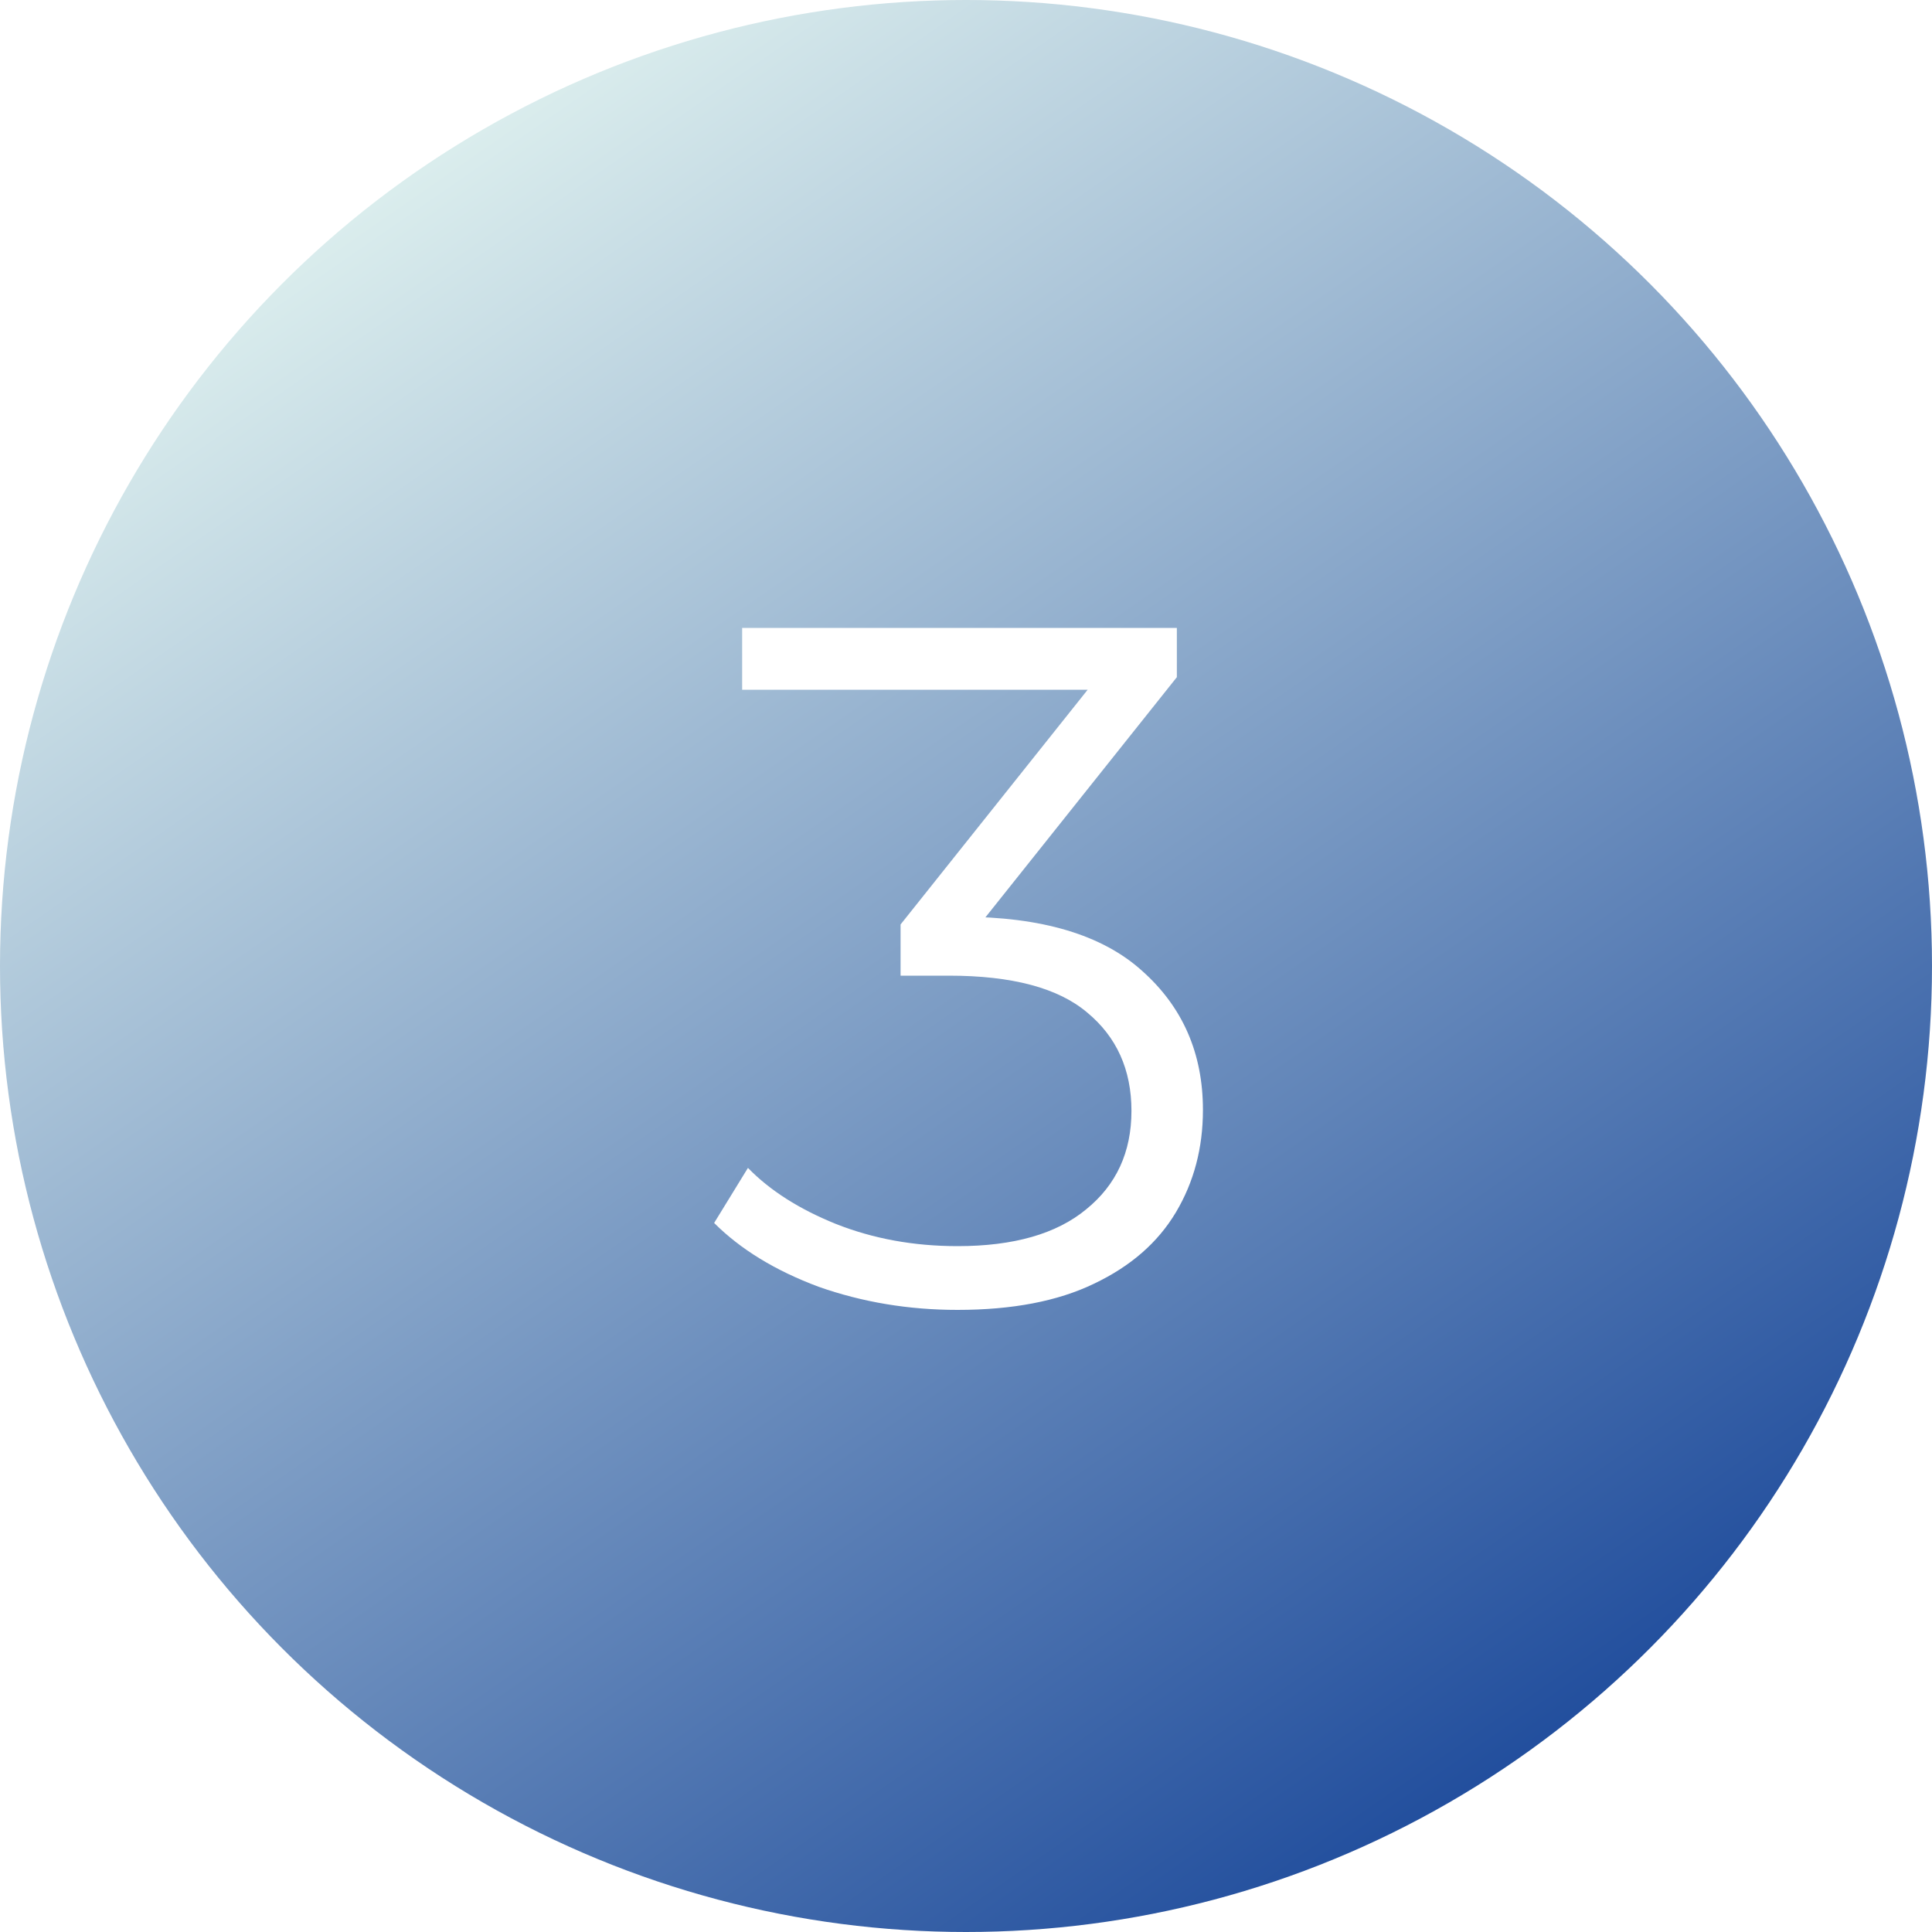 <svg width="80" height="80" viewBox="0 0 80 80" fill="none" xmlns="http://www.w3.org/2000/svg">
<g filter="url(#filter0_b_1833_12209)">
<circle cx="40" cy="40" r="40" fill="url(#paint0_linear_1833_12209)"/>
</g>
<path d="M39.651 54.24C37.624 54.24 35.704 53.92 33.891 53.28C32.104 52.613 30.664 51.733 29.571 50.64L30.971 48.36C31.878 49.293 33.091 50.067 34.611 50.68C36.158 51.293 37.838 51.6 39.651 51.6C41.971 51.6 43.744 51.093 44.971 50.08C46.224 49.067 46.851 47.707 46.851 46C46.851 44.293 46.238 42.933 45.011 41.92C43.811 40.907 41.904 40.4 39.291 40.4H37.291V38.28L45.931 27.44L46.331 28.56H30.731V26H48.731V28.04L40.091 38.88L38.691 37.96H39.771C43.131 37.96 45.638 38.707 47.291 40.2C48.971 41.693 49.811 43.613 49.811 45.96C49.811 47.533 49.438 48.947 48.691 50.2C47.944 51.453 46.811 52.44 45.291 53.16C43.798 53.88 41.918 54.24 39.651 54.24Z" fill="white"/>
<defs>
<filter id="filter0_b_1833_12209" x="-62" y="-62" width="204" height="204" filterUnits="userSpaceOnUse" color-interpolation-filters="sRGB">
<feFlood flood-opacity="0" result="BackgroundImageFix"/>
<feGaussianBlur in="BackgroundImageFix" stdDeviation="31"/>
<feComposite in2="SourceAlpha" operator="in" result="effect1_backgroundBlur_1833_12209"/>
<feBlend mode="normal" in="SourceGraphic" in2="effect1_backgroundBlur_1833_12209" result="shape"/>
</filter>
<linearGradient id="paint0_linear_1833_12209" x1="17.328" y1="4.655" x2="64.828" y2="73.19" gradientUnits="userSpaceOnUse">
<stop stop-color="#DFF1EF"/>
<stop offset="1" stop-color="#1F4C9C"/>
</linearGradient>
</defs>
</svg>

